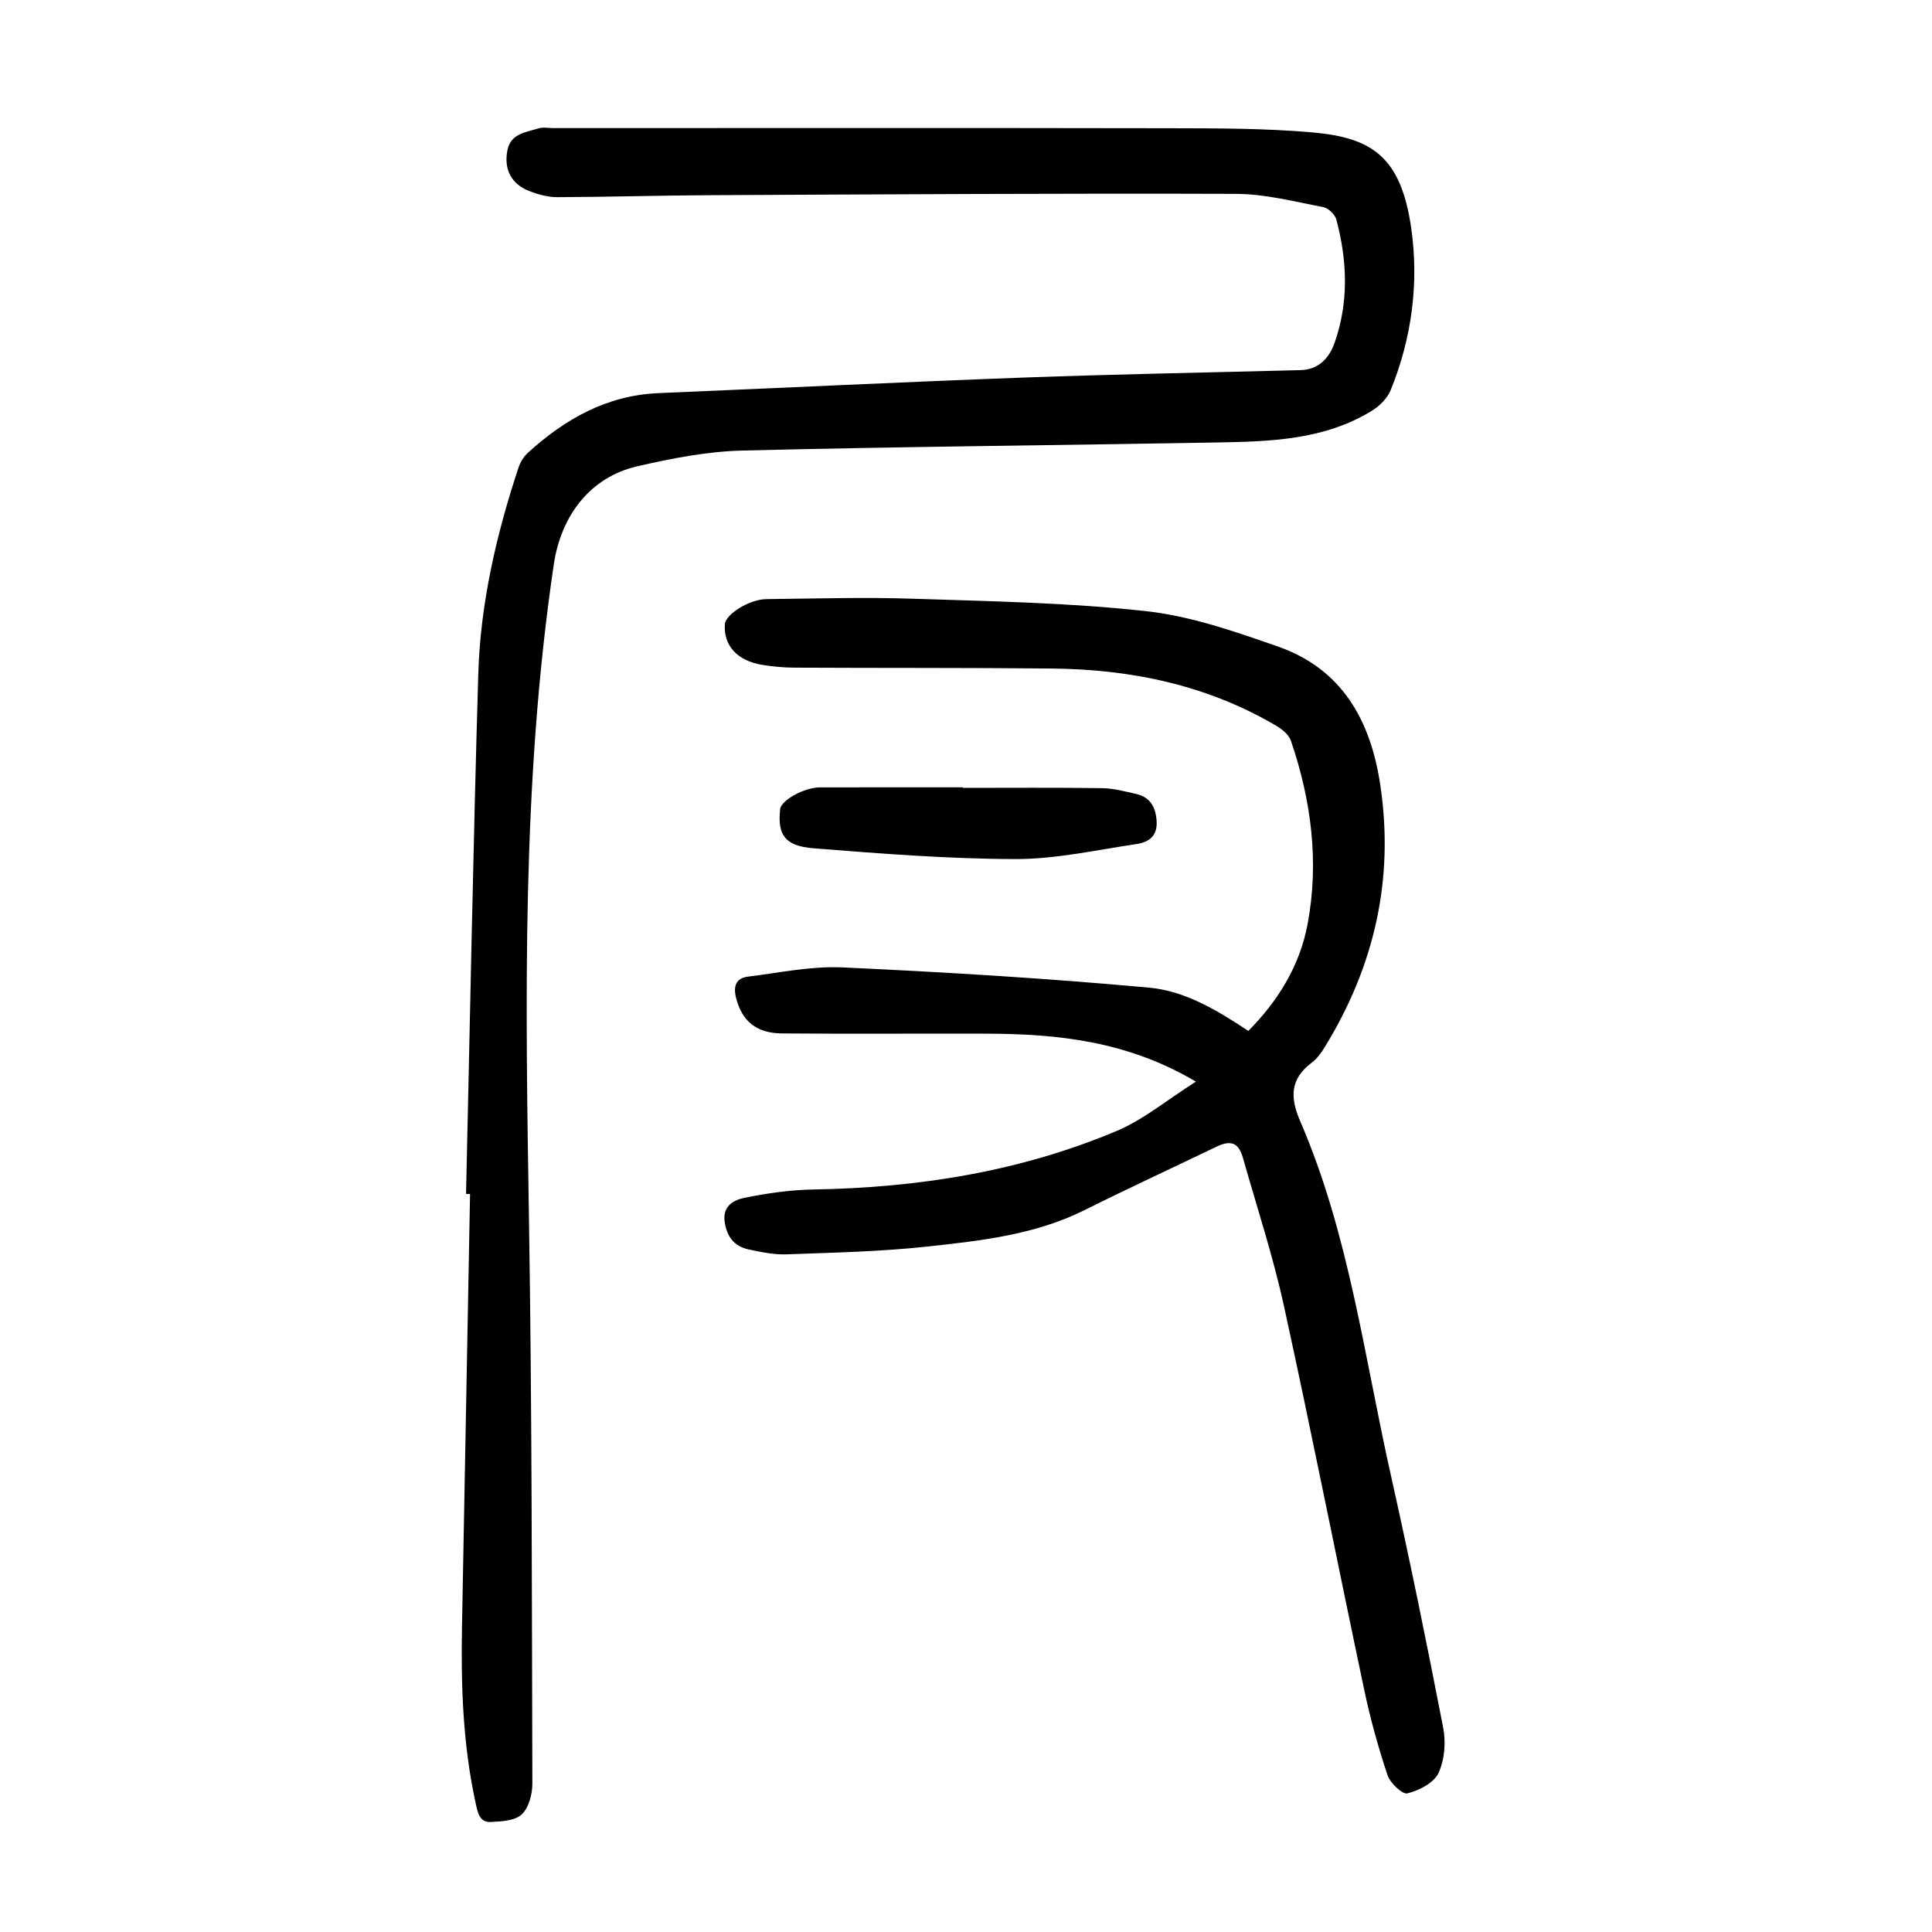<?xml version="1.0" encoding="utf-8"?>
<svg version="1.1" id="zdic.net" xmlns="http://www.w3.org/2000/svg" xmlns:xlink="http://www.w3.org/1999/xlink" x="0px" y="0px"
	 viewBox="0 0 400 400" style="enable-background:new 0 0 400 400;" xml:space="preserve">
<g>
	<path d="M96.49,247.18c0.82-35.85,1.47-71.71,2.53-107.55c0.43-14.68,3.73-28.94,8.35-42.87c0.37-1.12,1.1-2.27,1.97-3.06
		c7.68-6.97,16.32-11.86,27.01-12.31c25.2-1.06,50.39-2.29,75.59-3.22c19.09-0.7,38.2-1.04,57.3-1.54c3.82-0.1,6-2.55,7.1-5.73
		c2.93-8.39,2.6-16.95,0.34-25.43c-0.28-1.07-1.67-2.4-2.74-2.6c-5.95-1.12-11.96-2.71-17.96-2.73
		c-36.24-0.13-72.49,0.1-108.73,0.27c-10.61,0.05-21.21,0.37-31.82,0.41c-1.94,0.01-3.98-0.54-5.81-1.25
		c-3.74-1.44-5.32-4.46-4.58-8.4c0.67-3.55,3.86-3.79,6.5-4.6c0.91-0.28,1.99-0.05,2.99-0.05c42.62,0,85.25-0.05,127.87,0.03
		c9.73,0.02,19.51,0.01,29.19,0.85c12.39,1.08,18.47,4.94,20.6,19.92c1.61,11.34,0.1,22.71-4.27,33.46
		c-0.67,1.66-2.25,3.24-3.81,4.21c-9.9,6.13-21.09,6.42-32.22,6.62c-32.71,0.58-65.44,0.86-98.14,1.67
		c-7.3,0.18-14.65,1.61-21.8,3.26c-9.79,2.25-15.79,10.23-17.29,20.3c-6.68,45.09-5.86,90.43-5.14,135.8
		c0.62,38.86,0.59,77.73,0.7,116.6c0.01,2.2-0.73,5.02-2.2,6.41c-1.39,1.32-4.19,1.46-6.39,1.57c-2.42,0.12-2.74-2.04-3.15-3.9
		c-2.64-12.05-3.06-24.26-2.83-36.53c0.55-29.86,1.11-59.72,1.67-89.58C97.04,247.19,96.76,247.18,96.49,247.18z"/>
	<path d="M247.6,223.94c-14.16-8.39-28.6-9.89-43.35-9.93c-14.11-0.04-28.22,0.07-42.33-0.05c-5.37-0.04-8.3-2.59-9.52-7.33
		c-0.61-2.37-0.07-4.11,2.42-4.42c6.53-0.81,13.12-2.22,19.62-1.92c21.2,0.98,42.41,2.26,63.54,4.2c7.23,0.66,13.83,4.53,20.47,8.95
		c6-6.04,10.62-13.31,12.27-22.09c2.43-12.93,0.76-25.63-3.45-37.99c-0.42-1.22-1.77-2.35-2.96-3.05
		c-14.37-8.49-30.13-11.75-46.61-11.9c-17.73-0.17-35.47-0.09-53.2-0.18c-2.24-0.01-4.5-0.22-6.7-0.58
		c-5.19-0.84-8.04-4.04-7.72-8.42c0.15-2.05,5.04-5.15,8.6-5.19c10.12-0.11,20.26-0.42,30.37-0.08c16.09,0.53,32.24,0.81,48.21,2.57
		c9.28,1.02,18.43,4.22,27.33,7.33c13.21,4.62,19.14,15.23,21.15,28.45c2.99,19.6-1.16,37.72-11.49,54.52
		c-0.71,1.16-1.56,2.35-2.63,3.15c-4.53,3.4-4.58,7.19-2.4,12.22c10.09,23.36,13.21,48.56,18.72,73.12
		c3.9,17.41,7.47,34.9,10.86,52.42c0.58,3,0.29,6.67-0.99,9.37c-0.96,2.03-4.01,3.59-6.42,4.19c-1.05,0.26-3.59-2.16-4.13-3.8
		c-1.92-5.75-3.54-11.63-4.8-17.57c-5.6-26.5-10.84-53.07-16.63-79.52c-2.26-10.34-5.59-20.45-8.48-30.64
		c-0.91-3.22-2.5-3.8-5.53-2.34c-9.07,4.37-18.22,8.59-27.23,13.09c-10.3,5.14-21.5,6.36-32.63,7.57
		c-9.67,1.05-19.43,1.25-29.16,1.61c-2.58,0.09-5.21-0.47-7.77-1.01c-3.02-0.64-4.57-2.65-5-5.77c-0.45-3.26,1.92-4.47,4.04-4.91
		c4.7-0.96,9.54-1.66,14.33-1.74c21.67-0.36,42.78-3.69,62.8-12.12C236.82,231.77,241.71,227.66,247.6,223.94z"/>
	<path d="M199.36,163.12c9.6,0,19.21-0.08,28.81,0.06c2.33,0.03,4.67,0.66,6.96,1.17c2.97,0.67,4.16,2.67,4.34,5.7
		c0.19,3.16-1.77,4.35-4.16,4.7c-8.35,1.24-16.74,3.13-25.11,3.11c-13.92-0.03-27.86-1.13-41.75-2.23c-5.98-0.47-7.5-2.82-6.93-8.09
		c0.2-1.86,4.99-4.52,8.27-4.52c9.85-0.02,19.71-0.01,29.56-0.01C199.35,163.04,199.35,163.08,199.36,163.12z"/>
</g>
</svg>
